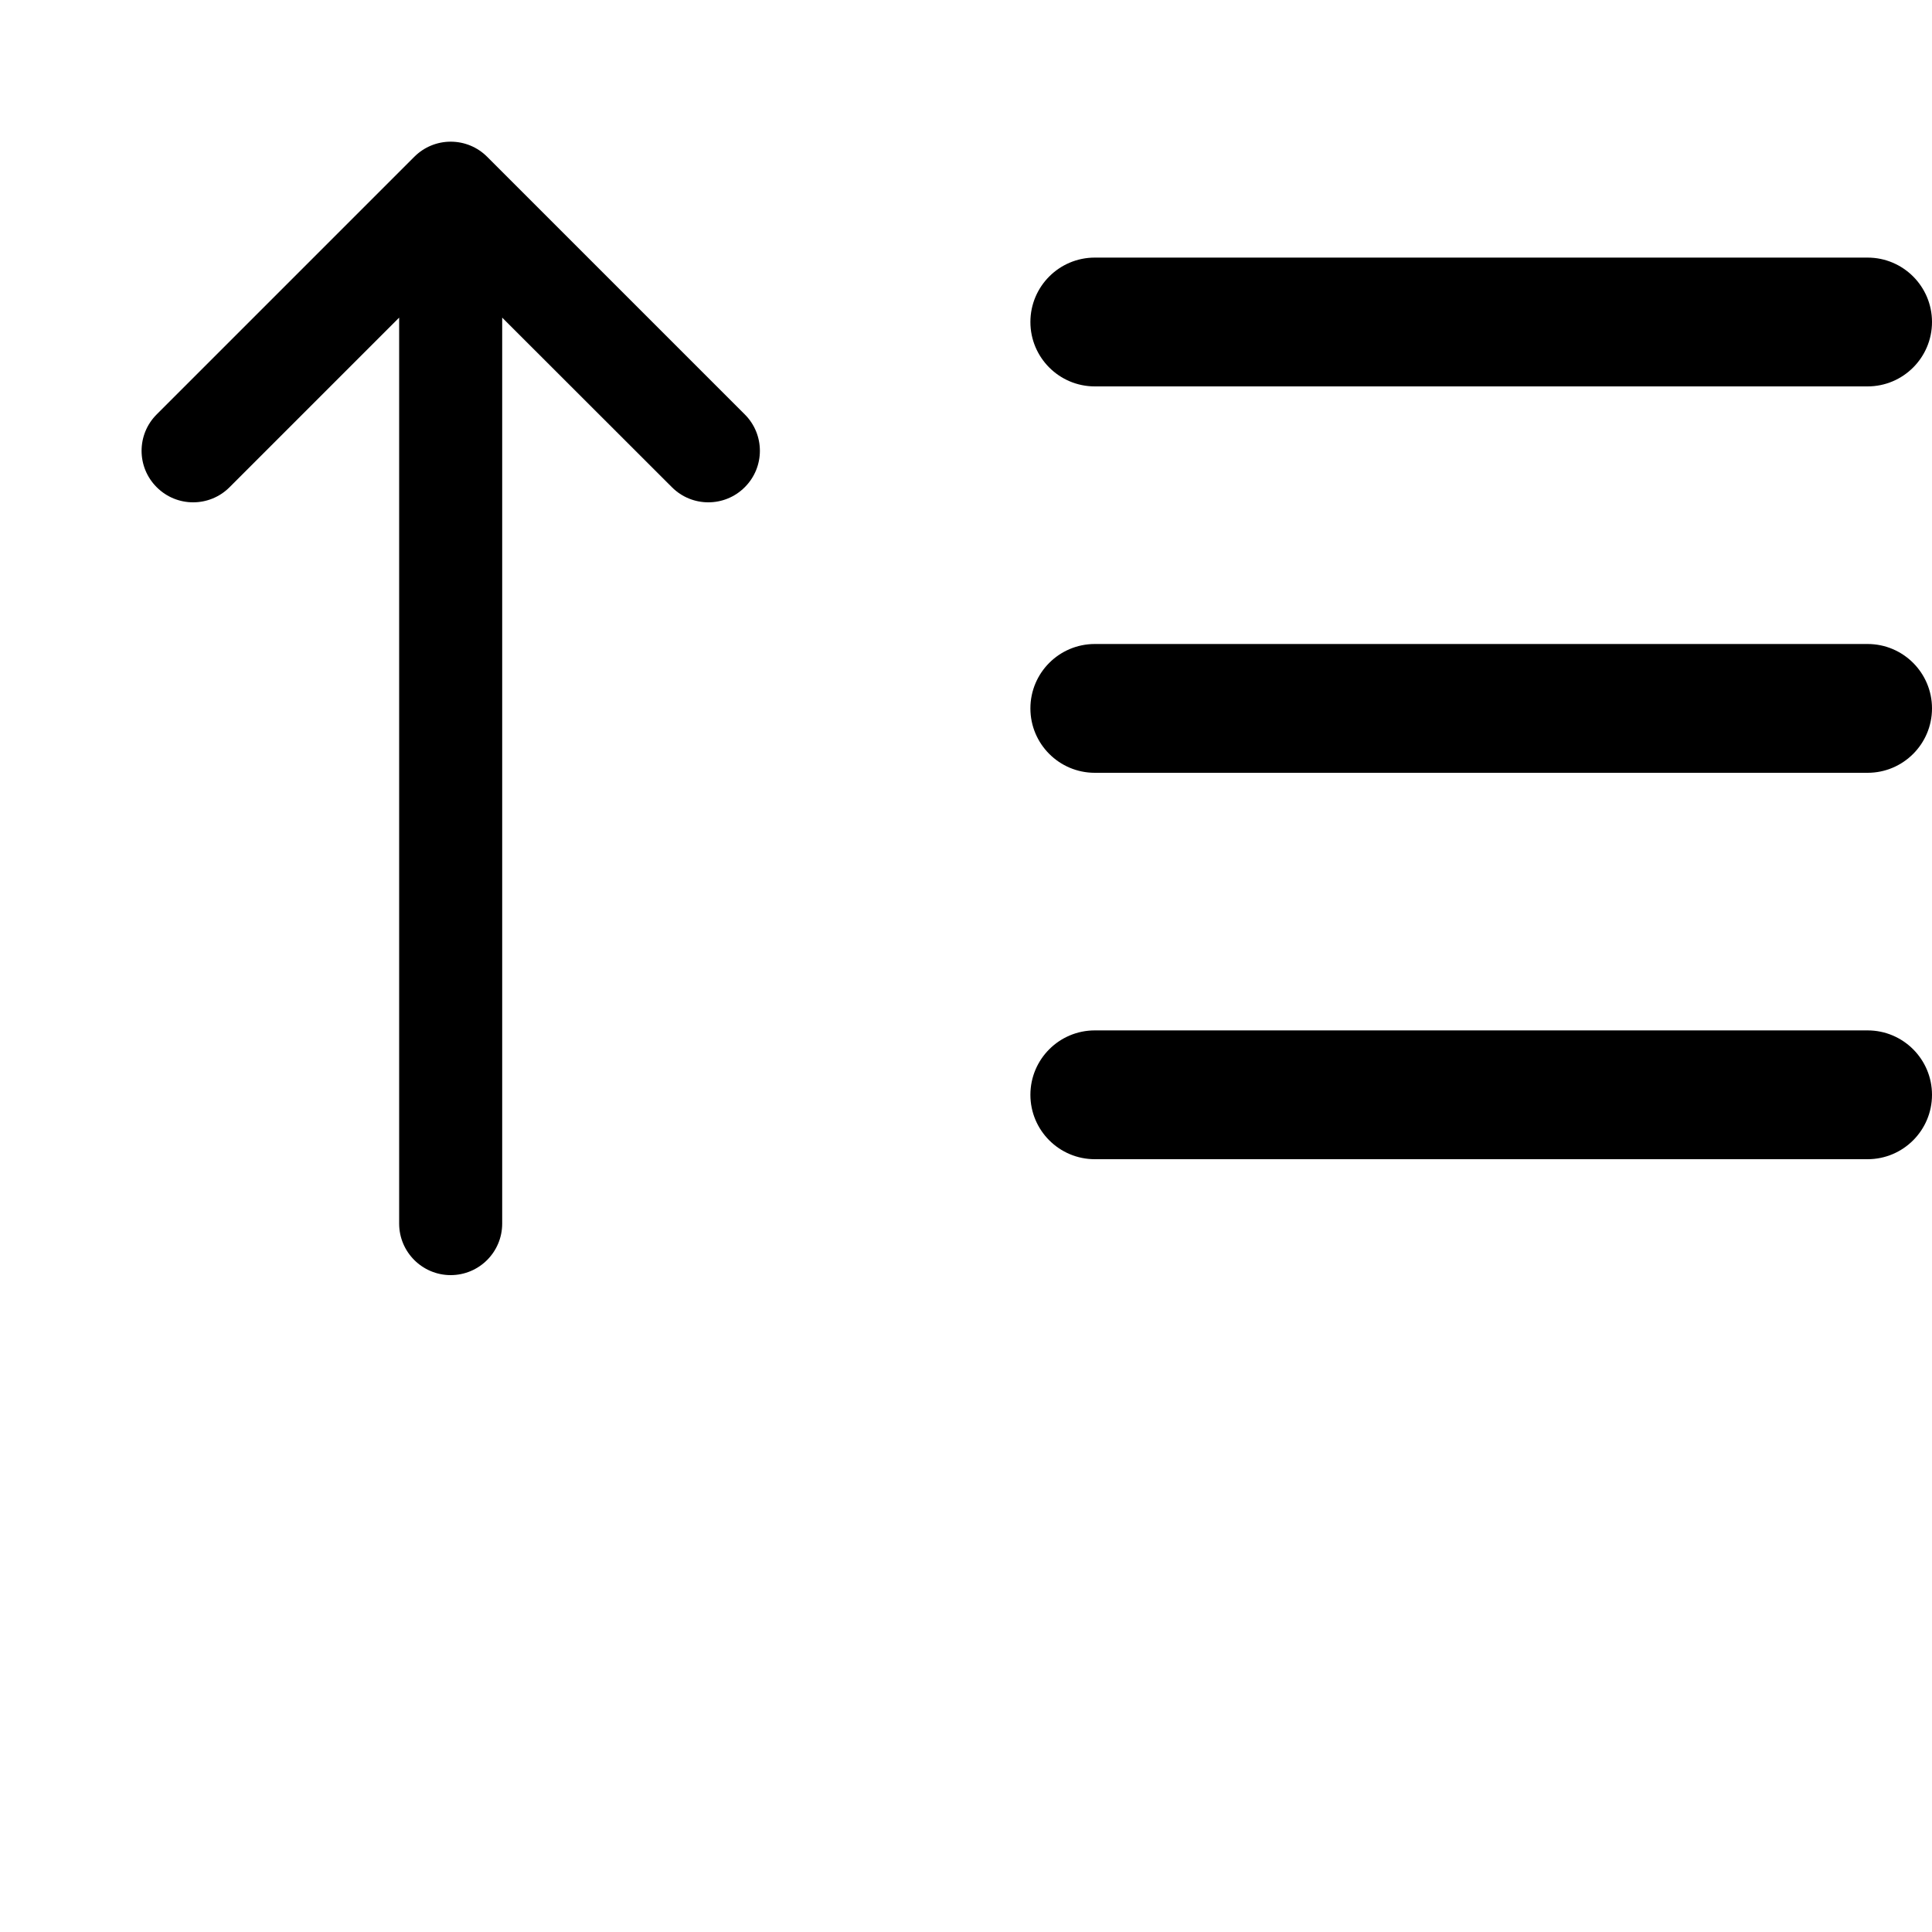 <svg width="15" height="15" viewBox="0 0 15 15" fill="none" xmlns="http://www.w3.org/2000/svg">
  <path
    fill-rule="evenodd"
    clip-rule="evenodd"
    d="M3.899 9.5C3.899 9.721 3.72 9.9 3.499 9.9C3.279 9.9 3.099 9.721 3.099 9.5L3.099 2.466L1.782 3.783C1.626 3.939 1.373 3.939 1.217 3.783C1.06 3.627 1.06 3.373 1.217 3.217L3.217 1.217C3.292 1.142 3.393 1.1 3.499 1.1C3.606 1.1 3.707 1.142 3.782 1.217L5.782 3.217C5.939 3.373 5.939 3.627 5.782 3.783C5.626 3.939 5.373 3.939 5.217 3.783L3.899 2.466L3.899 9.5ZM8.5 2C8.224 2 8 2.224 8 2.5C8 2.776 8.224 3 8.5 3H14.5C14.776 3 15 2.776 15 2.5C15 2.224 14.776 2 14.5 2H8.5ZM8.5 5C8.224 5 8 5.224 8 5.5C8 5.776 8.224 6 8.5 6H14.5C14.776 6 15 5.776 15 5.5C15 5.224 14.776 5 14.5 5H8.5ZM8 8.5C8 8.224 8.224 8 8.5 8H14.5C14.776 8 15 8.224 15 8.5C15 8.776 14.776 9 14.5 9H8.5C8.224 9 8 8.776 8 8.5Z"
    fill="currentColor"
  />
</svg>
